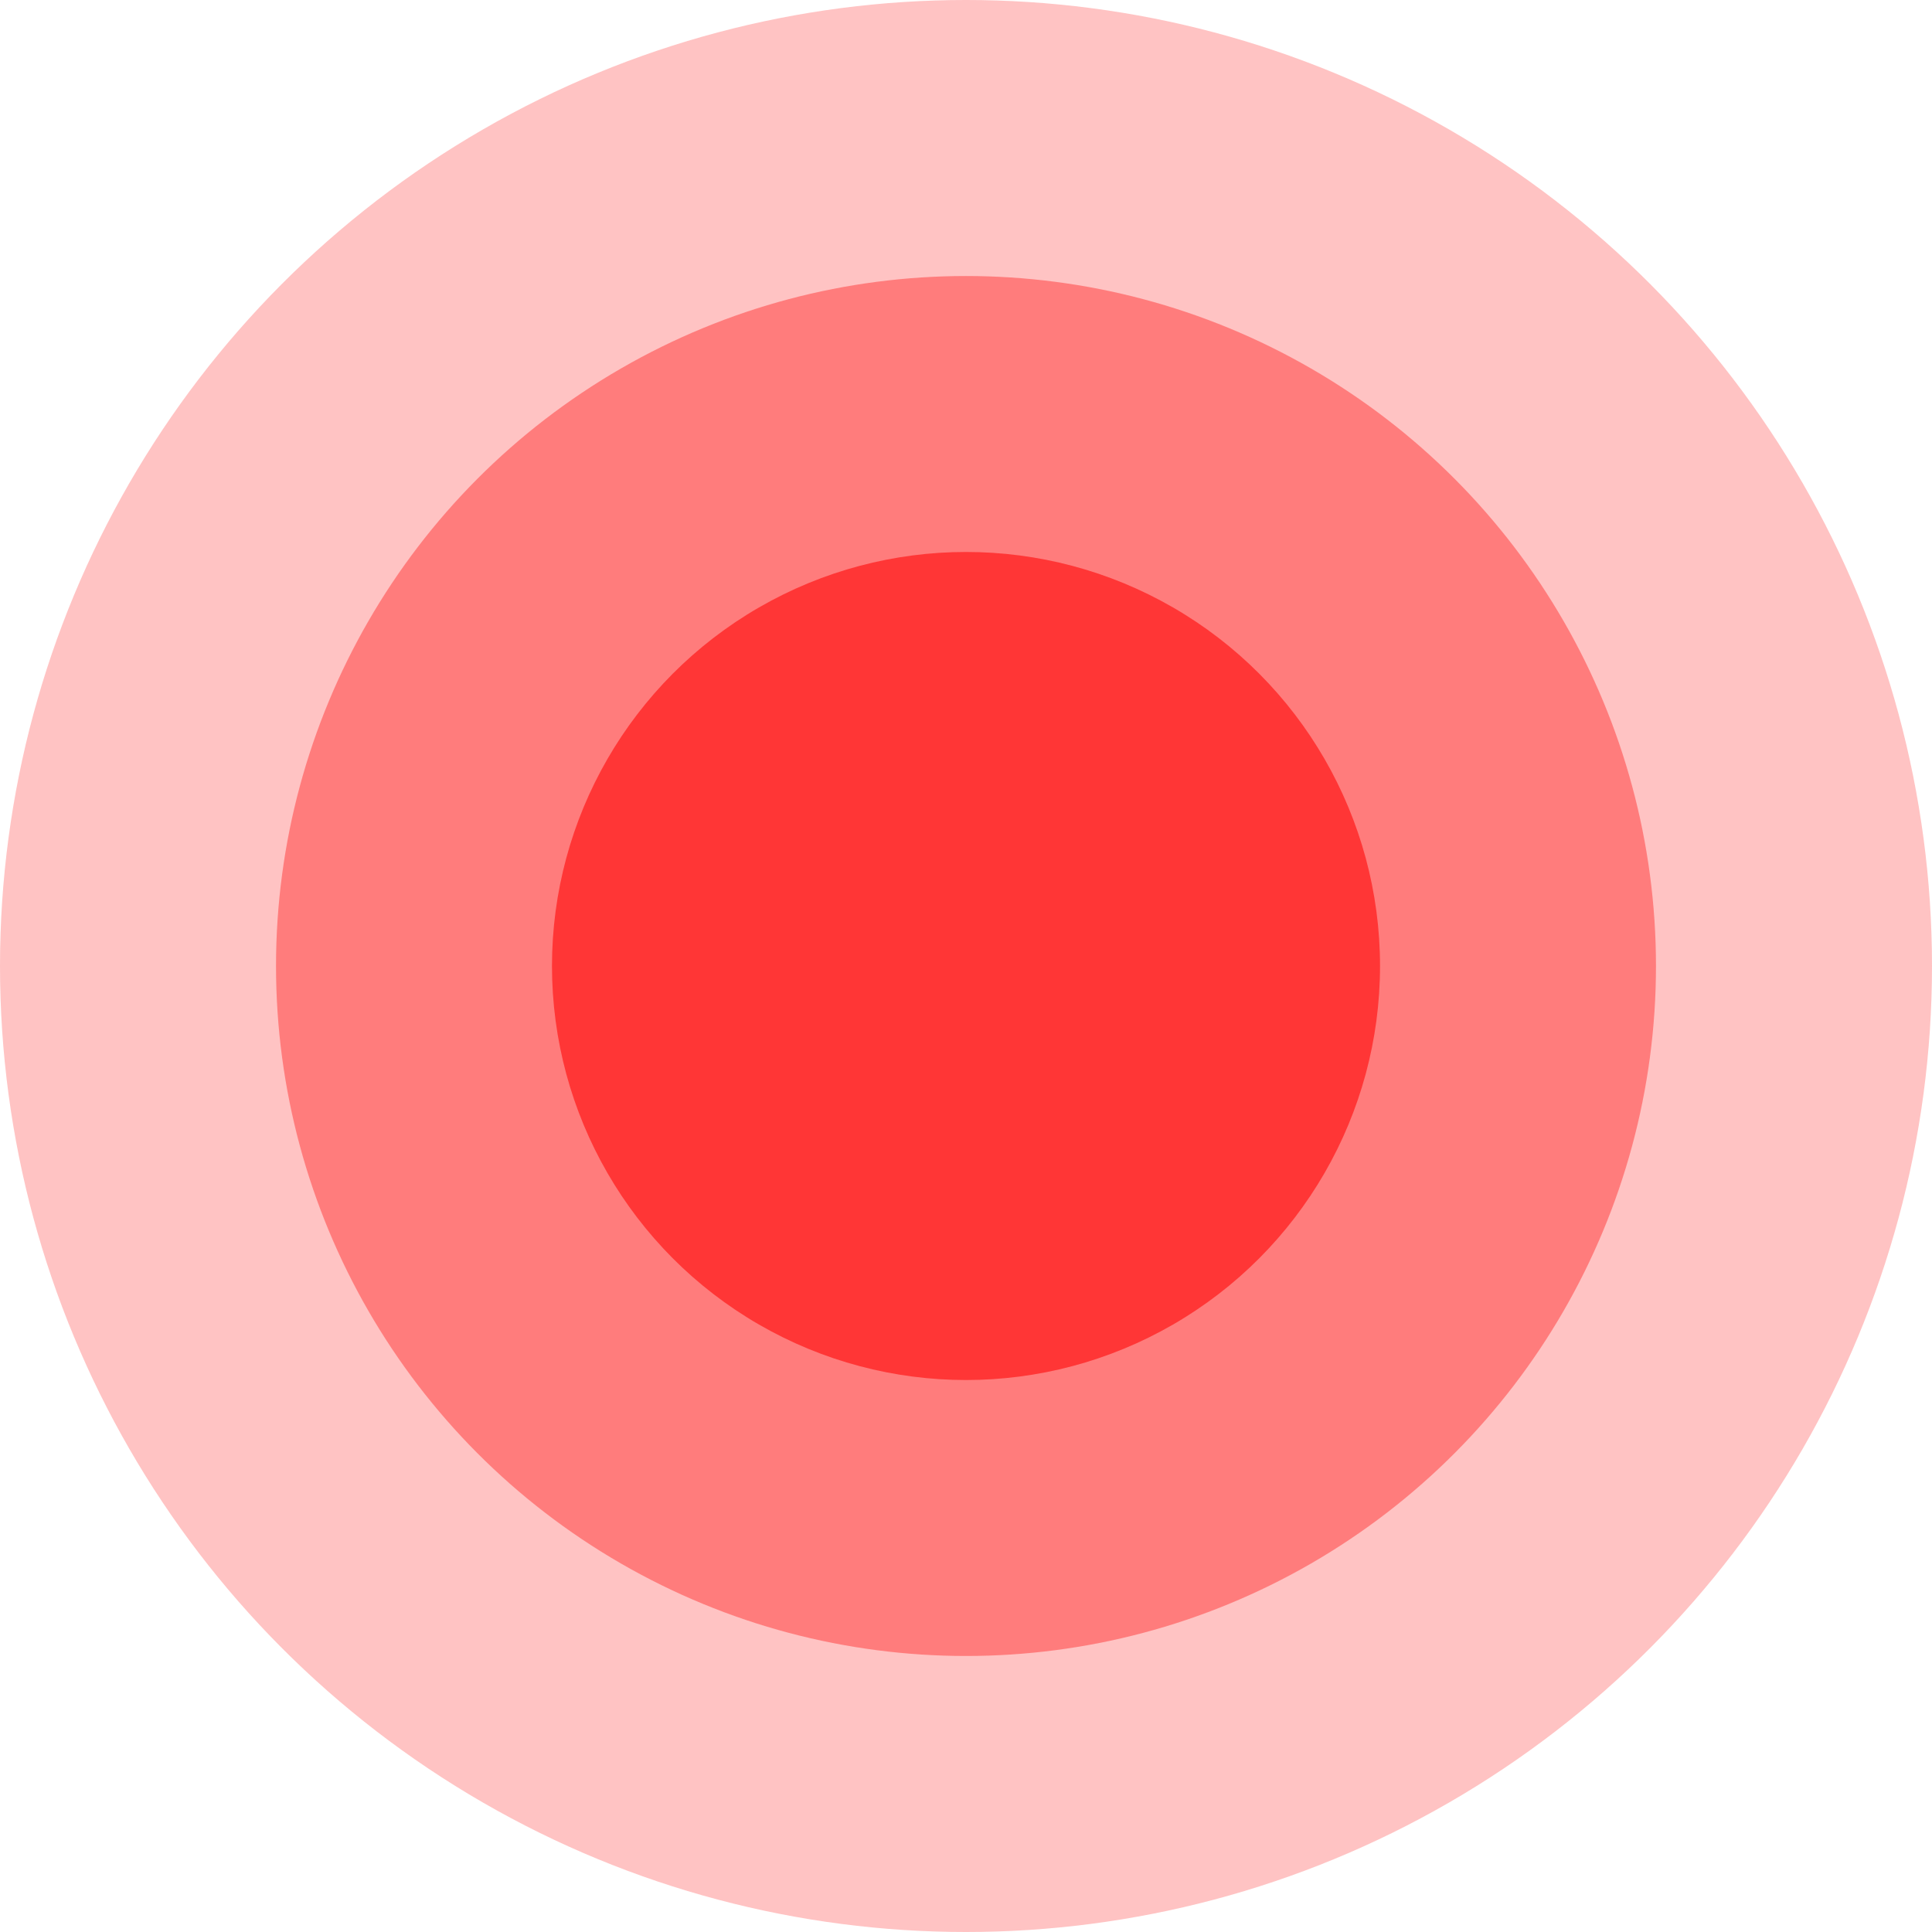 <?xml version="1.0" encoding="UTF-8"?> <svg xmlns="http://www.w3.org/2000/svg" width="30" height="30" viewBox="0 0 30 30" fill="none"> <circle cx="15" cy="15" r="15" fill="#FF3636" fill-opacity="0.3"></circle> <circle cx="15" cy="15" r="10.714" fill="#FF3636" fill-opacity="0.5"></circle> <circle cx="15" cy="15" r="6.429" fill="#FF3636"></circle> </svg> 